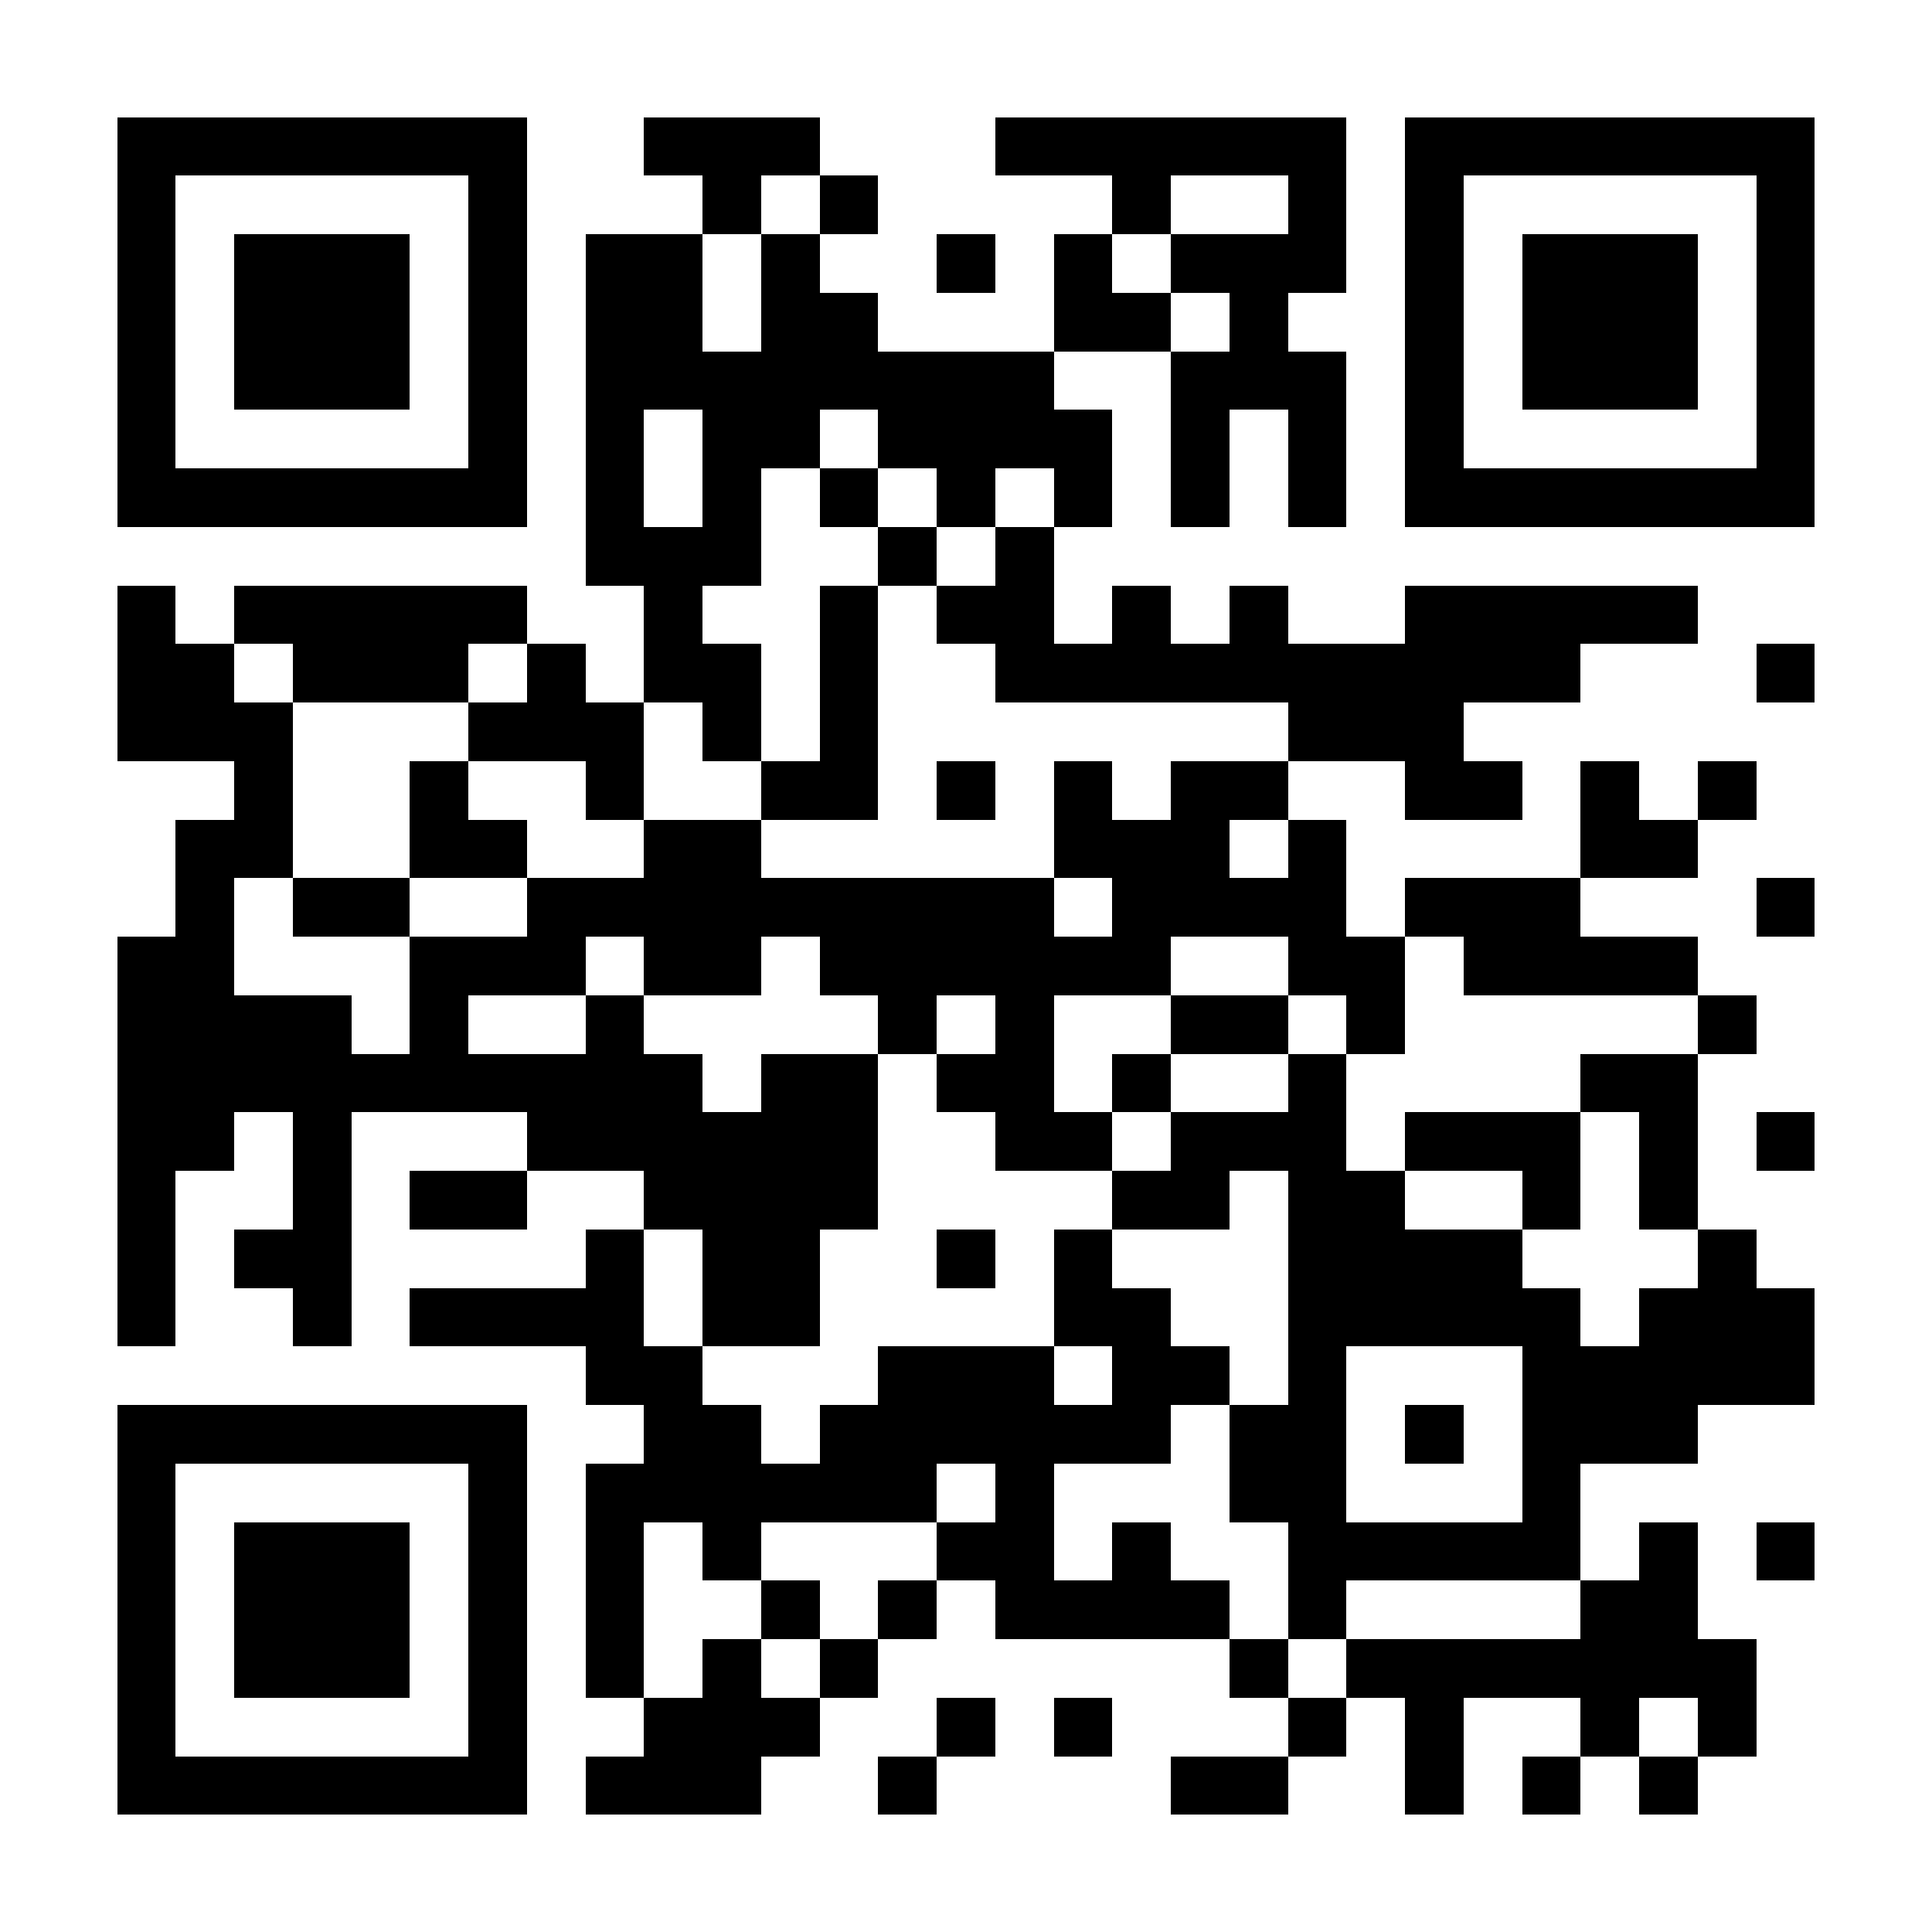 <?xml version="1.0" encoding="UTF-8"?>
<!DOCTYPE svg PUBLIC '-//W3C//DTD SVG 1.0//EN'
          'http://www.w3.org/TR/2001/REC-SVG-20010904/DTD/svg10.dtd'>
<svg fill="#fff" height="33" shape-rendering="crispEdges" style="fill: #fff;" viewBox="0 0 33 33" width="33" xmlns="http://www.w3.org/2000/svg" xmlns:xlink="http://www.w3.org/1999/xlink"
><path d="M0 0h33v33H0z"
  /><path d="M2 2.5h7m2 0h3m3 0h6m1 0h7M2 3.5h1m5 0h1m3 0h1m1 0h1m4 0h1m2 0h1m1 0h1m5 0h1M2 4.5h1m1 0h3m1 0h1m1 0h2m1 0h1m2 0h1m1 0h1m1 0h3m1 0h1m1 0h3m1 0h1M2 5.5h1m1 0h3m1 0h1m1 0h2m1 0h2m3 0h2m1 0h1m2 0h1m1 0h3m1 0h1M2 6.5h1m1 0h3m1 0h1m1 0h8m2 0h3m1 0h1m1 0h3m1 0h1M2 7.5h1m5 0h1m1 0h1m1 0h2m1 0h4m1 0h1m1 0h1m1 0h1m5 0h1M2 8.5h7m1 0h1m1 0h1m1 0h1m1 0h1m1 0h1m1 0h1m1 0h1m1 0h7M10 9.5h3m2 0h1m1 0h1M2 10.5h1m1 0h5m2 0h1m2 0h1m1 0h2m1 0h1m1 0h1m2 0h5M2 11.5h2m1 0h3m1 0h1m1 0h2m1 0h1m2 0h10m3 0h1M2 12.5h3m3 0h3m1 0h1m1 0h1m7 0h3M4 13.5h1m2 0h1m2 0h1m2 0h2m1 0h1m1 0h1m1 0h2m2 0h2m1 0h1m1 0h1M3 14.5h2m2 0h2m2 0h2m5 0h3m1 0h1m4 0h2M3 15.5h1m1 0h2m2 0h9m1 0h4m1 0h3m3 0h1M2 16.5h2m3 0h3m1 0h2m1 0h6m2 0h2m1 0h4M2 17.5h4m1 0h1m2 0h1m4 0h1m1 0h1m2 0h2m1 0h1m5 0h1M2 18.5h10m1 0h2m1 0h2m1 0h1m2 0h1m4 0h2M2 19.5h2m1 0h1m3 0h6m2 0h2m1 0h3m1 0h3m1 0h1m1 0h1M2 20.5h1m2 0h1m1 0h2m2 0h4m4 0h2m1 0h2m2 0h1m1 0h1M2 21.5h1m1 0h2m4 0h1m1 0h2m2 0h1m1 0h1m3 0h4m3 0h1M2 22.5h1m2 0h1m1 0h4m1 0h2m4 0h2m2 0h5m1 0h3M10 23.5h2m3 0h3m1 0h2m1 0h1m3 0h5M2 24.5h7m2 0h2m1 0h6m1 0h2m1 0h1m1 0h3M2 25.5h1m5 0h1m1 0h6m1 0h1m3 0h2m3 0h1M2 26.5h1m1 0h3m1 0h1m1 0h1m1 0h1m3 0h2m1 0h1m2 0h5m1 0h1m1 0h1M2 27.5h1m1 0h3m1 0h1m1 0h1m2 0h1m1 0h1m1 0h4m1 0h1m4 0h2M2 28.5h1m1 0h3m1 0h1m1 0h1m1 0h1m1 0h1m6 0h1m1 0h7M2 29.5h1m5 0h1m2 0h3m2 0h1m1 0h1m3 0h1m1 0h1m2 0h1m1 0h1M2 30.5h7m1 0h3m2 0h1m4 0h2m2 0h1m1 0h1m1 0h1" stroke="#000"
/></svg
>
